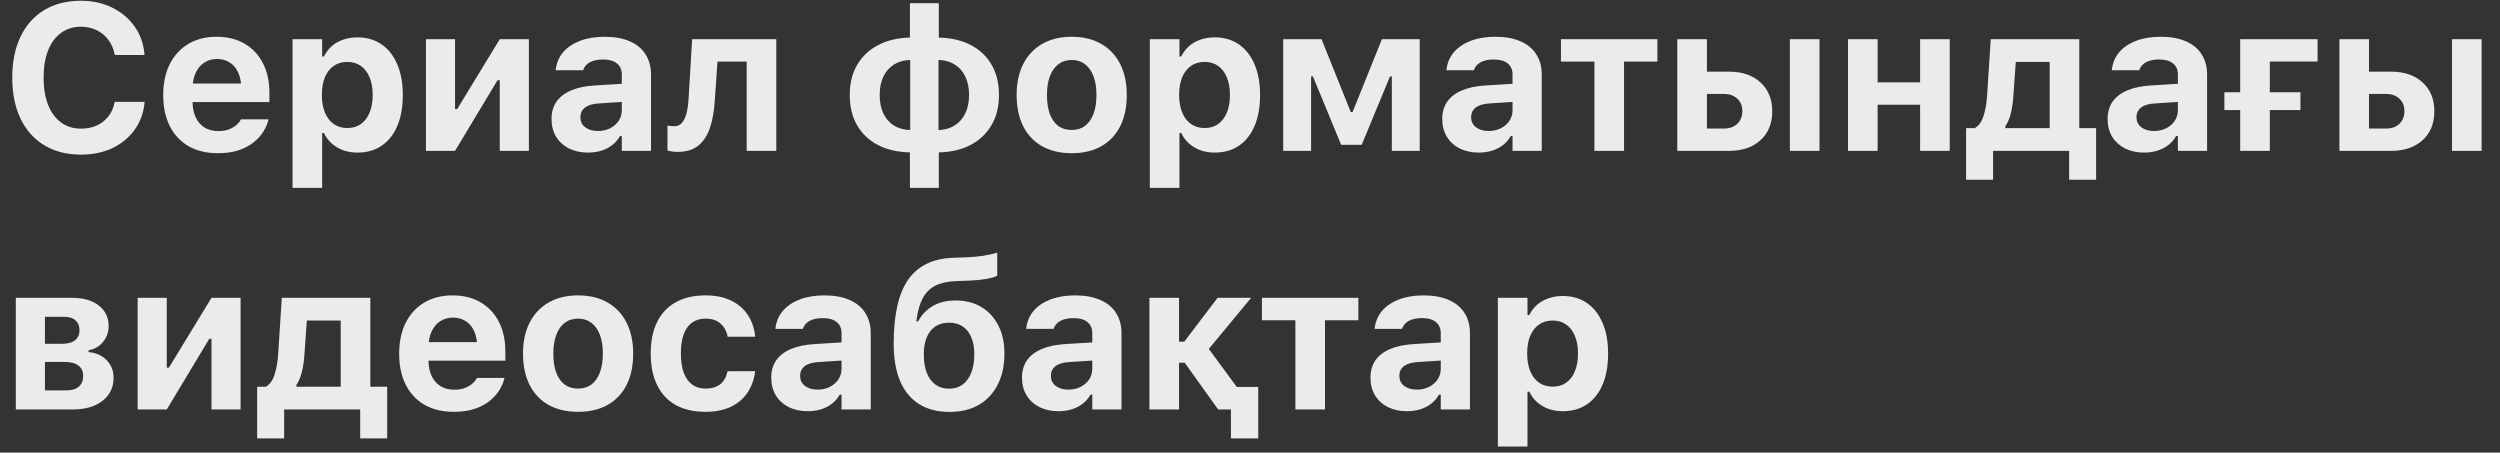 <?xml version="1.0" encoding="UTF-8"?> <svg xmlns="http://www.w3.org/2000/svg" width="116" height="21" viewBox="0 0 116 21" fill="none"><rect x="0" y="0" width="116" height="21" fill="#333333" stroke="none"/><path d="M3.755 7.174C3.1 7.174 2.533 7.03 2.056 6.741C1.58 6.453 1.213 6.042 0.955 5.508C0.698 4.975 0.569 4.341 0.569 3.607V3.598C0.569 2.864 0.698 2.23 0.955 1.697C1.213 1.163 1.578 0.754 2.052 0.468C2.529 0.18 3.096 0.035 3.755 0.035C4.292 0.035 4.773 0.141 5.2 0.351C5.63 0.561 5.976 0.851 6.24 1.221C6.503 1.591 6.657 2.015 6.701 2.492V2.553H5.322L5.318 2.52C5.27 2.266 5.175 2.043 5.03 1.852C4.886 1.657 4.704 1.507 4.485 1.4C4.268 1.293 4.025 1.24 3.755 1.24C3.401 1.24 3.093 1.336 2.833 1.527C2.572 1.715 2.372 1.987 2.231 2.341C2.092 2.693 2.023 3.111 2.023 3.598V3.607C2.023 4.09 2.092 4.509 2.231 4.864C2.372 5.218 2.572 5.491 2.833 5.682C3.093 5.874 3.402 5.969 3.76 5.969C4.033 5.969 4.276 5.921 4.489 5.824C4.706 5.723 4.885 5.584 5.026 5.405C5.17 5.223 5.266 5.011 5.313 4.769L5.322 4.727H6.706V4.784C6.656 5.257 6.5 5.673 6.24 6.031C5.979 6.388 5.638 6.669 5.214 6.873C4.79 7.074 4.304 7.174 3.755 7.174ZM10.105 7.108C9.581 7.108 9.129 7 8.749 6.784C8.373 6.564 8.083 6.253 7.879 5.852C7.675 5.45 7.573 4.972 7.573 4.417V4.412C7.573 3.863 7.673 3.386 7.874 2.981C8.078 2.577 8.365 2.263 8.735 2.04C9.109 1.817 9.546 1.706 10.048 1.706C10.553 1.706 10.989 1.814 11.356 2.031C11.723 2.247 12.006 2.55 12.203 2.939C12.401 3.328 12.5 3.784 12.5 4.308V4.737H8.26V3.875H11.841L11.196 4.689V4.139C11.196 3.828 11.148 3.569 11.05 3.362C10.956 3.155 10.825 3 10.655 2.897C10.489 2.79 10.294 2.737 10.072 2.737C9.852 2.737 9.656 2.791 9.483 2.901C9.314 3.008 9.179 3.166 9.079 3.377C8.982 3.584 8.933 3.838 8.933 4.139V4.694C8.933 4.986 8.982 5.235 9.079 5.442C9.176 5.649 9.314 5.808 9.493 5.918C9.672 6.027 9.885 6.082 10.133 6.082C10.334 6.082 10.505 6.053 10.646 5.993C10.787 5.933 10.9 5.864 10.985 5.786C11.072 5.704 11.132 5.631 11.163 5.565L11.178 5.537H12.457L12.448 5.584C12.407 5.747 12.334 5.918 12.227 6.096C12.12 6.272 11.973 6.437 11.785 6.591C11.6 6.744 11.367 6.87 11.088 6.967C10.812 7.061 10.484 7.108 10.105 7.108ZM13.574 8.718V1.819H14.948V2.619H15.033C15.124 2.434 15.243 2.275 15.39 2.144C15.541 2.012 15.717 1.911 15.918 1.842C16.118 1.77 16.341 1.734 16.586 1.734C17.019 1.734 17.392 1.842 17.706 2.059C18.02 2.275 18.261 2.583 18.43 2.981C18.603 3.377 18.689 3.85 18.689 4.402V4.412C18.689 4.967 18.605 5.444 18.435 5.842C18.266 6.241 18.024 6.547 17.71 6.76C17.397 6.973 17.022 7.08 16.586 7.08C16.347 7.08 16.126 7.044 15.922 6.972C15.722 6.896 15.544 6.791 15.39 6.656C15.24 6.522 15.121 6.36 15.033 6.172H14.948V8.718H13.574ZM16.115 5.941C16.36 5.941 16.569 5.88 16.741 5.758C16.917 5.635 17.052 5.46 17.146 5.231C17.243 5.002 17.292 4.729 17.292 4.412V4.402C17.292 4.086 17.243 3.813 17.146 3.584C17.052 3.355 16.917 3.179 16.741 3.057C16.569 2.934 16.36 2.873 16.115 2.873C15.874 2.873 15.663 2.934 15.485 3.057C15.309 3.179 15.172 3.355 15.075 3.584C14.981 3.809 14.934 4.082 14.934 4.402V4.412C14.934 4.726 14.983 4.998 15.08 5.231C15.177 5.46 15.314 5.635 15.489 5.758C15.668 5.88 15.877 5.941 16.115 5.941ZM19.764 7V1.819H21.114V5.061H21.82L20.884 5.602L23.189 1.819H24.54V7H23.189V3.72H22.483L23.415 3.174L21.114 7H19.764ZM27.28 7.08C26.954 7.08 26.662 7.017 26.405 6.892C26.151 6.763 25.951 6.583 25.807 6.351C25.663 6.115 25.591 5.841 25.591 5.527V5.518C25.591 5.207 25.667 4.94 25.821 4.718C25.978 4.495 26.205 4.321 26.503 4.195C26.805 4.067 27.17 3.99 27.6 3.965L29.529 3.847V4.685L27.807 4.798C27.512 4.813 27.293 4.876 27.148 4.986C27.004 5.096 26.932 5.245 26.932 5.433V5.442C26.932 5.64 27.007 5.795 27.158 5.908C27.308 6.021 27.503 6.078 27.741 6.078C27.954 6.078 28.144 6.035 28.311 5.951C28.477 5.866 28.608 5.751 28.706 5.607C28.803 5.46 28.852 5.295 28.852 5.113V3.461C28.852 3.235 28.776 3.063 28.626 2.944C28.478 2.821 28.263 2.76 27.981 2.76C27.733 2.76 27.531 2.802 27.374 2.887C27.22 2.969 27.117 3.086 27.064 3.24L27.054 3.259H25.784L25.788 3.217C25.826 2.912 25.94 2.647 26.132 2.421C26.326 2.195 26.587 2.02 26.913 1.894C27.242 1.769 27.623 1.706 28.056 1.706C28.514 1.706 28.903 1.777 29.223 1.918C29.543 2.056 29.787 2.257 29.953 2.52C30.122 2.78 30.207 3.094 30.207 3.461V7H28.852V6.313H28.767C28.679 6.473 28.561 6.611 28.414 6.727C28.27 6.84 28.1 6.928 27.906 6.991C27.714 7.05 27.506 7.08 27.28 7.08ZM33.168 4.633C33.14 5.144 33.063 5.58 32.938 5.941C32.815 6.299 32.633 6.573 32.392 6.765C32.15 6.953 31.835 7.047 31.446 7.047C31.333 7.047 31.234 7.039 31.149 7.024C31.068 7.011 31.008 6.998 30.971 6.986V5.824C30.999 5.83 31.041 5.838 31.098 5.847C31.154 5.853 31.217 5.856 31.286 5.856C31.446 5.856 31.571 5.797 31.662 5.678C31.756 5.555 31.826 5.394 31.869 5.193C31.913 4.992 31.942 4.769 31.954 4.525L32.114 1.819H36.02V7H34.646V2.859H33.291L33.168 4.633ZM42.22 8.718V7.071C41.652 7.058 41.16 6.945 40.742 6.732C40.325 6.515 40.002 6.211 39.773 5.819C39.544 5.424 39.429 4.955 39.429 4.412V4.402C39.429 3.866 39.544 3.402 39.773 3.01C40.005 2.614 40.33 2.308 40.747 2.092C41.167 1.872 41.658 1.756 42.22 1.744V0.148H43.561V1.744C44.129 1.756 44.621 1.871 45.039 2.087C45.456 2.304 45.779 2.608 46.008 3C46.237 3.392 46.352 3.861 46.352 4.407V4.417C46.352 4.953 46.236 5.417 46.003 5.809C45.774 6.202 45.451 6.507 45.034 6.727C44.617 6.944 44.126 7.058 43.561 7.071V8.718H42.22ZM42.234 6.035V2.784C41.949 2.79 41.699 2.859 41.486 2.991C41.273 3.122 41.108 3.308 40.992 3.546C40.876 3.784 40.818 4.07 40.818 4.402V4.412C40.818 4.747 40.876 5.035 40.992 5.273C41.108 5.511 41.271 5.697 41.481 5.828C41.694 5.957 41.946 6.026 42.234 6.035ZM43.547 6.035C43.833 6.026 44.08 5.955 44.291 5.824C44.504 5.692 44.669 5.507 44.785 5.268C44.904 5.027 44.964 4.741 44.964 4.412V4.402C44.964 4.07 44.905 3.784 44.789 3.546C44.673 3.308 44.509 3.122 44.295 2.991C44.085 2.859 43.836 2.79 43.547 2.784V6.035ZM49.727 7.108C49.197 7.108 48.74 7.002 48.358 6.788C47.975 6.572 47.682 6.263 47.478 5.861C47.274 5.457 47.172 4.973 47.172 4.412V4.402C47.172 3.844 47.275 3.364 47.482 2.962C47.689 2.561 47.983 2.252 48.362 2.035C48.745 1.816 49.2 1.706 49.727 1.706C50.254 1.706 50.707 1.814 51.087 2.031C51.47 2.247 51.765 2.558 51.972 2.962C52.179 3.364 52.282 3.844 52.282 4.402V4.412C52.282 4.973 52.18 5.457 51.976 5.861C51.773 6.263 51.479 6.572 51.096 6.788C50.717 7.002 50.26 7.108 49.727 7.108ZM49.727 6.031C49.972 6.031 50.179 5.966 50.348 5.838C50.518 5.709 50.648 5.524 50.739 5.282C50.83 5.041 50.875 4.751 50.875 4.412V4.402C50.875 4.064 50.83 3.775 50.739 3.537C50.648 3.295 50.516 3.11 50.343 2.981C50.174 2.85 49.969 2.784 49.727 2.784C49.486 2.784 49.278 2.85 49.106 2.981C48.937 3.11 48.806 3.295 48.715 3.537C48.624 3.775 48.579 4.064 48.579 4.402V4.412C48.579 4.754 48.623 5.046 48.711 5.287C48.802 5.529 48.932 5.714 49.101 5.842C49.274 5.968 49.482 6.031 49.727 6.031ZM53.352 8.718V1.819H54.726V2.619H54.811C54.902 2.434 55.021 2.275 55.168 2.144C55.319 2.012 55.495 1.911 55.695 1.842C55.896 1.77 56.119 1.734 56.364 1.734C56.796 1.734 57.17 1.842 57.483 2.059C57.797 2.275 58.039 2.583 58.208 2.981C58.381 3.377 58.467 3.85 58.467 4.402V4.412C58.467 4.967 58.382 5.444 58.213 5.842C58.043 6.241 57.802 6.547 57.488 6.76C57.174 6.973 56.8 7.08 56.364 7.08C56.125 7.08 55.904 7.044 55.7 6.972C55.499 6.896 55.322 6.791 55.168 6.656C55.018 6.522 54.898 6.36 54.811 6.172H54.726V8.718H53.352ZM55.893 5.941C56.138 5.941 56.346 5.88 56.519 5.758C56.694 5.635 56.829 5.46 56.923 5.231C57.021 5.002 57.069 4.729 57.069 4.412V4.402C57.069 4.086 57.021 3.813 56.923 3.584C56.829 3.355 56.694 3.179 56.519 3.057C56.346 2.934 56.138 2.873 55.893 2.873C55.651 2.873 55.441 2.934 55.262 3.057C55.087 3.179 54.95 3.355 54.853 3.584C54.759 3.809 54.712 4.082 54.712 4.402V4.412C54.712 4.726 54.76 4.998 54.858 5.231C54.955 5.46 55.091 5.635 55.267 5.758C55.446 5.88 55.654 5.941 55.893 5.941ZM60.835 7H59.541V1.819H61.32L62.675 5.198H62.76L64.12 1.819H65.875V7H64.581V3.546H64.496L63.184 6.718H62.228L60.92 3.546H60.835V7ZM68.611 7.08C68.284 7.08 67.993 7.017 67.735 6.892C67.481 6.763 67.282 6.583 67.138 6.351C66.993 6.115 66.921 5.841 66.921 5.527V5.518C66.921 5.207 66.998 4.94 67.152 4.718C67.309 4.495 67.536 4.321 67.834 4.195C68.135 4.067 68.501 3.99 68.93 3.965L70.86 3.847V4.685L69.138 4.798C68.843 4.813 68.623 4.876 68.479 4.986C68.335 5.096 68.262 5.245 68.262 5.433V5.442C68.262 5.64 68.338 5.795 68.488 5.908C68.639 6.021 68.833 6.078 69.072 6.078C69.285 6.078 69.475 6.035 69.641 5.951C69.807 5.866 69.939 5.751 70.036 5.607C70.134 5.46 70.182 5.295 70.182 5.113V3.461C70.182 3.235 70.107 3.063 69.956 2.944C69.809 2.821 69.594 2.76 69.312 2.76C69.064 2.76 68.862 2.802 68.705 2.887C68.551 2.969 68.447 3.086 68.394 3.24L68.385 3.259H67.114L67.119 3.217C67.156 2.912 67.271 2.647 67.462 2.421C67.657 2.195 67.917 2.02 68.243 1.894C68.573 1.769 68.954 1.706 69.387 1.706C69.845 1.706 70.234 1.777 70.554 1.918C70.874 2.056 71.117 2.257 71.283 2.52C71.453 2.78 71.537 3.094 71.537 3.461V7H70.182V6.313H70.098C70.01 6.473 69.892 6.611 69.745 6.727C69.6 6.84 69.431 6.928 69.236 6.991C69.045 7.05 68.836 7.08 68.611 7.08ZM76.903 1.819V2.859H75.355V7H73.981V2.859H72.428V1.819H76.903ZM77.827 7V1.819H79.201V3.325H80.227C80.839 3.325 81.325 3.491 81.686 3.824C82.05 4.156 82.232 4.602 82.232 5.16V5.169C82.232 5.728 82.05 6.173 81.686 6.506C81.325 6.835 80.839 7 80.227 7H77.827ZM79.987 4.36H79.201V5.965H79.987C80.251 5.965 80.459 5.891 80.613 5.744C80.767 5.593 80.844 5.398 80.844 5.16V5.151C80.844 4.912 80.765 4.721 80.608 4.577C80.454 4.432 80.247 4.36 79.987 4.36ZM83.05 7V1.819H84.425V7H83.05ZM89.094 7V4.859H87.122V7H85.748V1.819H87.122V3.819H89.094V1.819H90.468V7H89.094ZM92.479 8.341H91.227V5.946H91.627C91.815 5.839 91.952 5.649 92.036 5.377C92.124 5.104 92.179 4.793 92.201 4.445L92.371 1.819H96.479V5.946H97.26V8.341H96.008V7H92.479V8.341ZM95.105 5.946V2.873H93.533L93.415 4.529C93.396 4.796 93.357 5.044 93.298 5.273C93.241 5.502 93.158 5.698 93.048 5.861V5.946H95.105ZM99.482 7.08C99.156 7.08 98.864 7.017 98.607 6.892C98.353 6.763 98.154 6.583 98.009 6.351C97.865 6.115 97.793 5.841 97.793 5.527V5.518C97.793 5.207 97.87 4.94 98.023 4.718C98.18 4.495 98.408 4.321 98.706 4.195C99.007 4.067 99.373 3.99 99.802 3.965L101.732 3.847V4.685L100.009 4.798C99.714 4.813 99.495 4.876 99.35 4.986C99.206 5.096 99.134 5.245 99.134 5.433V5.442C99.134 5.64 99.209 5.795 99.36 5.908C99.51 6.021 99.705 6.078 99.944 6.078C100.157 6.078 100.347 6.035 100.513 5.951C100.679 5.866 100.811 5.751 100.908 5.607C101.005 5.46 101.054 5.295 101.054 5.113V3.461C101.054 3.235 100.979 3.063 100.828 2.944C100.681 2.821 100.466 2.76 100.183 2.76C99.936 2.76 99.733 2.802 99.576 2.887C99.423 2.969 99.319 3.086 99.266 3.24L99.256 3.259H97.986L97.991 3.217C98.028 2.912 98.143 2.647 98.334 2.421C98.529 2.195 98.789 2.02 99.115 1.894C99.445 1.769 99.826 1.706 100.259 1.706C100.717 1.706 101.106 1.777 101.426 1.918C101.746 2.056 101.989 2.257 102.155 2.52C102.325 2.78 102.409 3.094 102.409 3.461V7H101.054V6.313H100.969C100.881 6.473 100.764 6.611 100.616 6.727C100.472 6.84 100.303 6.928 100.108 6.991C99.917 7.05 99.708 7.08 99.482 7.08ZM107.535 2.854H105.319V7H103.945V1.819H107.535V2.854ZM103.211 5.108V4.28H106.74V5.108H103.211ZM108.548 7V1.819H109.922V3.325H110.948C111.56 3.325 112.046 3.491 112.407 3.824C112.771 4.156 112.953 4.602 112.953 5.16V5.169C112.953 5.728 112.771 6.173 112.407 6.506C112.046 6.835 111.56 7 110.948 7H108.548ZM110.708 4.36H109.922V5.965H110.708C110.972 5.965 111.18 5.891 111.334 5.744C111.488 5.593 111.565 5.398 111.565 5.16V5.151C111.565 4.912 111.486 4.721 111.329 4.577C111.176 4.432 110.969 4.36 110.708 4.36ZM113.772 7V1.819H115.146V7H113.772ZM0.734 19V13.819H3.327C3.867 13.819 4.287 13.938 4.588 14.177C4.889 14.415 5.04 14.732 5.04 15.127V15.137C5.04 15.416 4.952 15.661 4.776 15.871C4.604 16.081 4.381 16.208 4.108 16.252V16.337C4.343 16.355 4.547 16.42 4.72 16.529C4.892 16.636 5.027 16.774 5.125 16.944C5.222 17.113 5.27 17.306 5.27 17.522V17.532C5.27 17.82 5.194 18.076 5.04 18.299C4.889 18.518 4.671 18.691 4.386 18.817C4.103 18.939 3.766 19 3.374 19H0.734ZM2.085 18.115H3.059C3.325 18.115 3.525 18.057 3.656 17.941C3.791 17.822 3.859 17.66 3.859 17.456V17.447C3.859 17.234 3.785 17.072 3.638 16.962C3.493 16.849 3.274 16.793 2.979 16.793H2.085V18.115ZM2.085 15.951H2.885C3.151 15.951 3.352 15.896 3.487 15.786C3.622 15.676 3.689 15.522 3.689 15.325V15.315C3.689 15.13 3.628 14.981 3.506 14.868C3.387 14.755 3.205 14.699 2.96 14.699H2.085V15.951ZM6.387 19V13.819H7.738V17.061H8.443L7.507 17.602L9.813 13.819H11.163V19H9.813V15.72H9.107L10.039 15.174L7.738 19H6.387ZM13.184 20.341H11.932V17.946H12.332C12.52 17.839 12.656 17.649 12.741 17.377C12.829 17.104 12.884 16.793 12.906 16.445L13.075 13.819H17.183V17.946H17.965V20.341H16.713V19H13.184V20.341ZM15.809 17.946V14.873H14.238L14.12 16.529C14.101 16.796 14.062 17.044 14.002 17.273C13.946 17.502 13.863 17.698 13.753 17.861V17.946H15.809ZM21.053 19.108C20.529 19.108 20.077 19 19.698 18.784C19.321 18.564 19.031 18.253 18.827 17.852C18.623 17.45 18.521 16.972 18.521 16.416V16.412C18.521 15.863 18.622 15.386 18.822 14.981C19.026 14.577 19.313 14.263 19.683 14.04C20.057 13.817 20.494 13.706 20.996 13.706C21.502 13.706 21.938 13.814 22.305 14.031C22.672 14.247 22.954 14.55 23.152 14.939C23.349 15.328 23.448 15.784 23.448 16.308V16.736H19.208V15.875H22.789L22.145 16.689V16.139C22.145 15.828 22.096 15.569 21.999 15.362C21.905 15.155 21.773 15 21.603 14.897C21.437 14.79 21.243 14.737 21.02 14.737C20.8 14.737 20.604 14.791 20.432 14.901C20.262 15.008 20.127 15.166 20.027 15.377C19.93 15.584 19.881 15.838 19.881 16.139V16.694C19.881 16.986 19.93 17.235 20.027 17.442C20.124 17.649 20.262 17.808 20.441 17.918C20.62 18.027 20.833 18.082 21.081 18.082C21.282 18.082 21.453 18.053 21.594 17.993C21.735 17.933 21.848 17.864 21.933 17.786C22.021 17.704 22.08 17.631 22.112 17.565L22.126 17.537H23.406L23.396 17.584C23.356 17.747 23.282 17.918 23.175 18.096C23.069 18.272 22.921 18.437 22.733 18.591C22.548 18.744 22.316 18.87 22.036 18.967C21.76 19.061 21.433 19.108 21.053 19.108ZM26.823 19.108C26.293 19.108 25.837 19.002 25.454 18.788C25.071 18.572 24.778 18.263 24.574 17.861C24.37 17.456 24.268 16.973 24.268 16.412V16.402C24.268 15.844 24.372 15.364 24.579 14.962C24.786 14.561 25.079 14.252 25.459 14.035C25.841 13.816 26.296 13.706 26.823 13.706C27.351 13.706 27.804 13.814 28.183 14.031C28.566 14.247 28.861 14.558 29.068 14.962C29.275 15.364 29.379 15.844 29.379 16.402V16.412C29.379 16.973 29.277 17.456 29.073 17.861C28.869 18.263 28.576 18.572 28.193 18.788C27.813 19.002 27.357 19.108 26.823 19.108ZM26.823 18.031C27.068 18.031 27.275 17.966 27.445 17.838C27.614 17.709 27.744 17.524 27.835 17.282C27.926 17.041 27.972 16.751 27.972 16.412V16.402C27.972 16.064 27.926 15.775 27.835 15.537C27.744 15.295 27.613 15.11 27.44 14.981C27.27 14.85 27.065 14.784 26.823 14.784C26.582 14.784 26.375 14.85 26.202 14.981C26.033 15.11 25.903 15.295 25.812 15.537C25.721 15.775 25.675 16.064 25.675 16.402V16.412C25.675 16.754 25.719 17.046 25.807 17.287C25.898 17.529 26.028 17.714 26.198 17.842C26.37 17.968 26.579 18.031 26.823 18.031ZM32.73 19.108C32.191 19.108 31.731 19.003 31.352 18.793C30.975 18.58 30.688 18.272 30.491 17.871C30.293 17.466 30.194 16.977 30.194 16.402V16.393C30.194 15.822 30.293 15.337 30.491 14.939C30.688 14.54 30.975 14.236 31.352 14.026C31.731 13.813 32.191 13.706 32.73 13.706C33.189 13.706 33.582 13.784 33.912 13.941C34.241 14.098 34.502 14.319 34.693 14.605C34.884 14.89 35 15.226 35.041 15.612V15.626H33.766L33.761 15.617C33.714 15.366 33.604 15.165 33.432 15.014C33.262 14.861 33.03 14.784 32.735 14.784C32.49 14.784 32.282 14.846 32.109 14.972C31.94 15.094 31.811 15.275 31.724 15.513C31.636 15.751 31.592 16.045 31.592 16.393V16.402C31.592 16.751 31.636 17.047 31.724 17.292C31.814 17.533 31.945 17.717 32.114 17.842C32.283 17.968 32.49 18.031 32.735 18.031C33.018 18.031 33.243 17.965 33.413 17.833C33.582 17.701 33.697 17.504 33.756 17.24L33.766 17.226L35.036 17.221V17.254C34.986 17.628 34.865 17.954 34.674 18.233C34.483 18.512 34.224 18.729 33.898 18.882C33.571 19.033 33.182 19.108 32.73 19.108ZM37.475 19.08C37.149 19.08 36.857 19.017 36.6 18.892C36.346 18.763 36.147 18.583 36.002 18.351C35.858 18.115 35.786 17.841 35.786 17.527V17.518C35.786 17.207 35.863 16.94 36.017 16.718C36.173 16.495 36.401 16.321 36.699 16.195C37 16.067 37.365 15.99 37.795 15.965L39.725 15.847V16.685L38.002 16.798C37.707 16.813 37.488 16.876 37.343 16.986C37.199 17.096 37.127 17.245 37.127 17.433V17.442C37.127 17.64 37.202 17.795 37.353 17.908C37.504 18.021 37.698 18.078 37.936 18.078C38.15 18.078 38.34 18.035 38.506 17.951C38.672 17.866 38.804 17.751 38.901 17.607C38.998 17.46 39.047 17.295 39.047 17.113V15.461C39.047 15.235 38.972 15.063 38.821 14.944C38.674 14.821 38.459 14.76 38.176 14.76C37.929 14.76 37.726 14.803 37.569 14.887C37.416 14.969 37.312 15.086 37.259 15.24L37.249 15.259H35.979L35.983 15.217C36.021 14.912 36.136 14.647 36.327 14.421C36.522 14.195 36.782 14.02 37.108 13.894C37.438 13.769 37.819 13.706 38.252 13.706C38.71 13.706 39.099 13.777 39.419 13.918C39.739 14.056 39.982 14.257 40.148 14.52C40.318 14.78 40.402 15.094 40.402 15.461V19H39.047V18.313H38.962C38.874 18.473 38.757 18.611 38.609 18.727C38.465 18.84 38.296 18.928 38.101 18.991C37.91 19.05 37.701 19.08 37.475 19.08ZM44.06 19.113C43.498 19.113 43.025 18.991 42.639 18.746C42.253 18.501 41.961 18.145 41.764 17.678C41.566 17.207 41.467 16.635 41.467 15.96V15.951C41.467 15.282 41.522 14.702 41.632 14.21C41.742 13.717 41.909 13.308 42.135 12.981C42.364 12.655 42.653 12.407 43.001 12.238C43.352 12.068 43.768 11.976 44.248 11.96L44.912 11.937C45.128 11.927 45.359 11.905 45.603 11.871C45.851 11.833 46.074 11.783 46.272 11.72V12.793C46.168 12.85 45.996 12.9 45.754 12.944C45.516 12.985 45.263 13.01 44.996 13.019L44.366 13.043C43.983 13.055 43.665 13.124 43.411 13.249C43.16 13.375 42.964 13.566 42.822 13.824C42.681 14.081 42.584 14.413 42.531 14.821L42.517 14.911H42.601C42.714 14.7 42.854 14.525 43.02 14.384C43.186 14.239 43.379 14.13 43.599 14.054C43.822 13.979 44.068 13.941 44.338 13.941C44.799 13.941 45.199 14.043 45.538 14.247C45.876 14.451 46.138 14.737 46.323 15.104C46.512 15.471 46.606 15.904 46.606 16.402V16.412C46.606 16.961 46.502 17.438 46.295 17.842C46.091 18.247 45.8 18.561 45.42 18.784C45.04 19.003 44.587 19.113 44.06 19.113ZM44.036 18.035C44.284 18.035 44.495 17.971 44.667 17.842C44.843 17.714 44.976 17.53 45.067 17.292C45.161 17.053 45.208 16.773 45.208 16.45V16.44C45.208 16.13 45.161 15.866 45.067 15.649C44.976 15.43 44.843 15.262 44.667 15.146C44.491 15.03 44.281 14.972 44.036 14.972C43.789 14.972 43.577 15.03 43.401 15.146C43.229 15.262 43.095 15.43 43.001 15.649C42.91 15.866 42.865 16.13 42.865 16.44V16.45C42.865 16.776 42.91 17.058 43.001 17.297C43.092 17.532 43.225 17.714 43.401 17.842C43.577 17.971 43.789 18.035 44.036 18.035ZM49.111 19.08C48.784 19.08 48.492 19.017 48.235 18.892C47.981 18.763 47.782 18.583 47.638 18.351C47.493 18.115 47.421 17.841 47.421 17.527V17.518C47.421 17.207 47.498 16.94 47.652 16.718C47.809 16.495 48.036 16.321 48.334 16.195C48.635 16.067 49.001 15.99 49.431 15.965L51.36 15.847V16.685L49.638 16.798C49.343 16.813 49.123 16.876 48.979 16.986C48.834 17.096 48.762 17.245 48.762 17.433V17.442C48.762 17.64 48.838 17.795 48.988 17.908C49.139 18.021 49.333 18.078 49.572 18.078C49.785 18.078 49.975 18.035 50.141 17.951C50.307 17.866 50.439 17.751 50.536 17.607C50.634 17.46 50.682 17.295 50.682 17.113V15.461C50.682 15.235 50.607 15.063 50.456 14.944C50.309 14.821 50.094 14.76 49.812 14.76C49.564 14.76 49.361 14.803 49.205 14.887C49.051 14.969 48.947 15.086 48.894 15.24L48.885 15.259H47.614L47.619 15.217C47.657 14.912 47.771 14.647 47.962 14.421C48.157 14.195 48.417 14.02 48.743 13.894C49.073 13.769 49.454 13.706 49.887 13.706C50.345 13.706 50.734 13.777 51.054 13.918C51.374 14.056 51.617 14.257 51.783 14.52C51.953 14.78 52.038 15.094 52.038 15.461V19H50.682V18.313H50.598C50.51 18.473 50.392 18.611 50.245 18.727C50.1 18.84 49.931 18.928 49.736 18.991C49.545 19.05 49.337 19.08 49.111 19.08ZM54.971 16.831H54.707V19H53.333V13.819H54.707V15.852H54.952L56.495 13.819H58.053L56.006 16.29V16.078L58.156 19H56.523L54.971 16.831ZM57.116 20.341V19H56.523V17.955H58.382V20.341H57.116ZM63.028 13.819V14.859H61.48V19H60.106V14.859H58.553V13.819H63.028ZM65.279 19.08C64.953 19.08 64.661 19.017 64.404 18.892C64.15 18.763 63.95 18.583 63.806 18.351C63.662 18.115 63.59 17.841 63.59 17.527V17.518C63.59 17.207 63.666 16.94 63.82 16.718C63.977 16.495 64.204 16.321 64.502 16.195C64.804 16.067 65.169 15.99 65.599 15.965L67.528 15.847V16.685L65.806 16.798C65.511 16.813 65.291 16.876 65.147 16.986C65.003 17.096 64.931 17.245 64.931 17.433V17.442C64.931 17.64 65.006 17.795 65.156 17.908C65.307 18.021 65.502 18.078 65.74 18.078C65.953 18.078 66.143 18.035 66.309 17.951C66.476 17.866 66.608 17.751 66.705 17.607C66.802 17.46 66.851 17.295 66.851 17.113V15.461C66.851 15.235 66.775 15.063 66.625 14.944C66.477 14.821 66.262 14.76 65.98 14.76C65.732 14.76 65.53 14.803 65.373 14.887C65.219 14.969 65.116 15.086 65.062 15.24L65.053 15.259H63.782L63.787 15.217C63.825 14.912 63.939 14.647 64.131 14.421C64.325 14.195 64.585 14.02 64.912 13.894C65.241 13.769 65.622 13.706 66.055 13.706C66.513 13.706 66.902 13.777 67.222 13.918C67.542 14.056 67.785 14.257 67.952 14.52C68.121 14.78 68.206 15.094 68.206 15.461V19H66.851V18.313H66.766C66.678 18.473 66.56 18.611 66.413 18.727C66.269 18.84 66.099 18.928 65.905 18.991C65.713 19.05 65.505 19.08 65.279 19.08ZM69.501 20.718V13.819H70.875V14.619H70.96C71.051 14.434 71.17 14.275 71.318 14.144C71.468 14.012 71.644 13.912 71.845 13.842C72.046 13.77 72.268 13.734 72.513 13.734C72.946 13.734 73.319 13.842 73.633 14.059C73.947 14.275 74.188 14.583 74.358 14.981C74.53 15.377 74.616 15.85 74.616 16.402V16.412C74.616 16.967 74.532 17.444 74.362 17.842C74.193 18.241 73.951 18.547 73.638 18.76C73.324 18.973 72.949 19.08 72.513 19.08C72.275 19.08 72.053 19.044 71.849 18.972C71.649 18.896 71.471 18.791 71.318 18.657C71.167 18.522 71.048 18.36 70.96 18.172H70.875V20.718H69.501ZM72.042 17.941C72.287 17.941 72.496 17.88 72.668 17.758C72.844 17.635 72.979 17.46 73.073 17.231C73.17 17.002 73.219 16.729 73.219 16.412V16.402C73.219 16.086 73.17 15.813 73.073 15.584C72.979 15.355 72.844 15.179 72.668 15.057C72.496 14.934 72.287 14.873 72.042 14.873C71.801 14.873 71.591 14.934 71.412 15.057C71.236 15.179 71.1 15.355 71.002 15.584C70.908 15.809 70.861 16.082 70.861 16.402V16.412C70.861 16.726 70.91 16.998 71.007 17.231C71.104 17.46 71.241 17.635 71.416 17.758C71.595 17.88 71.804 17.941 72.042 17.941Z" fill="white" fill-opacity="0.9"></path></svg> 